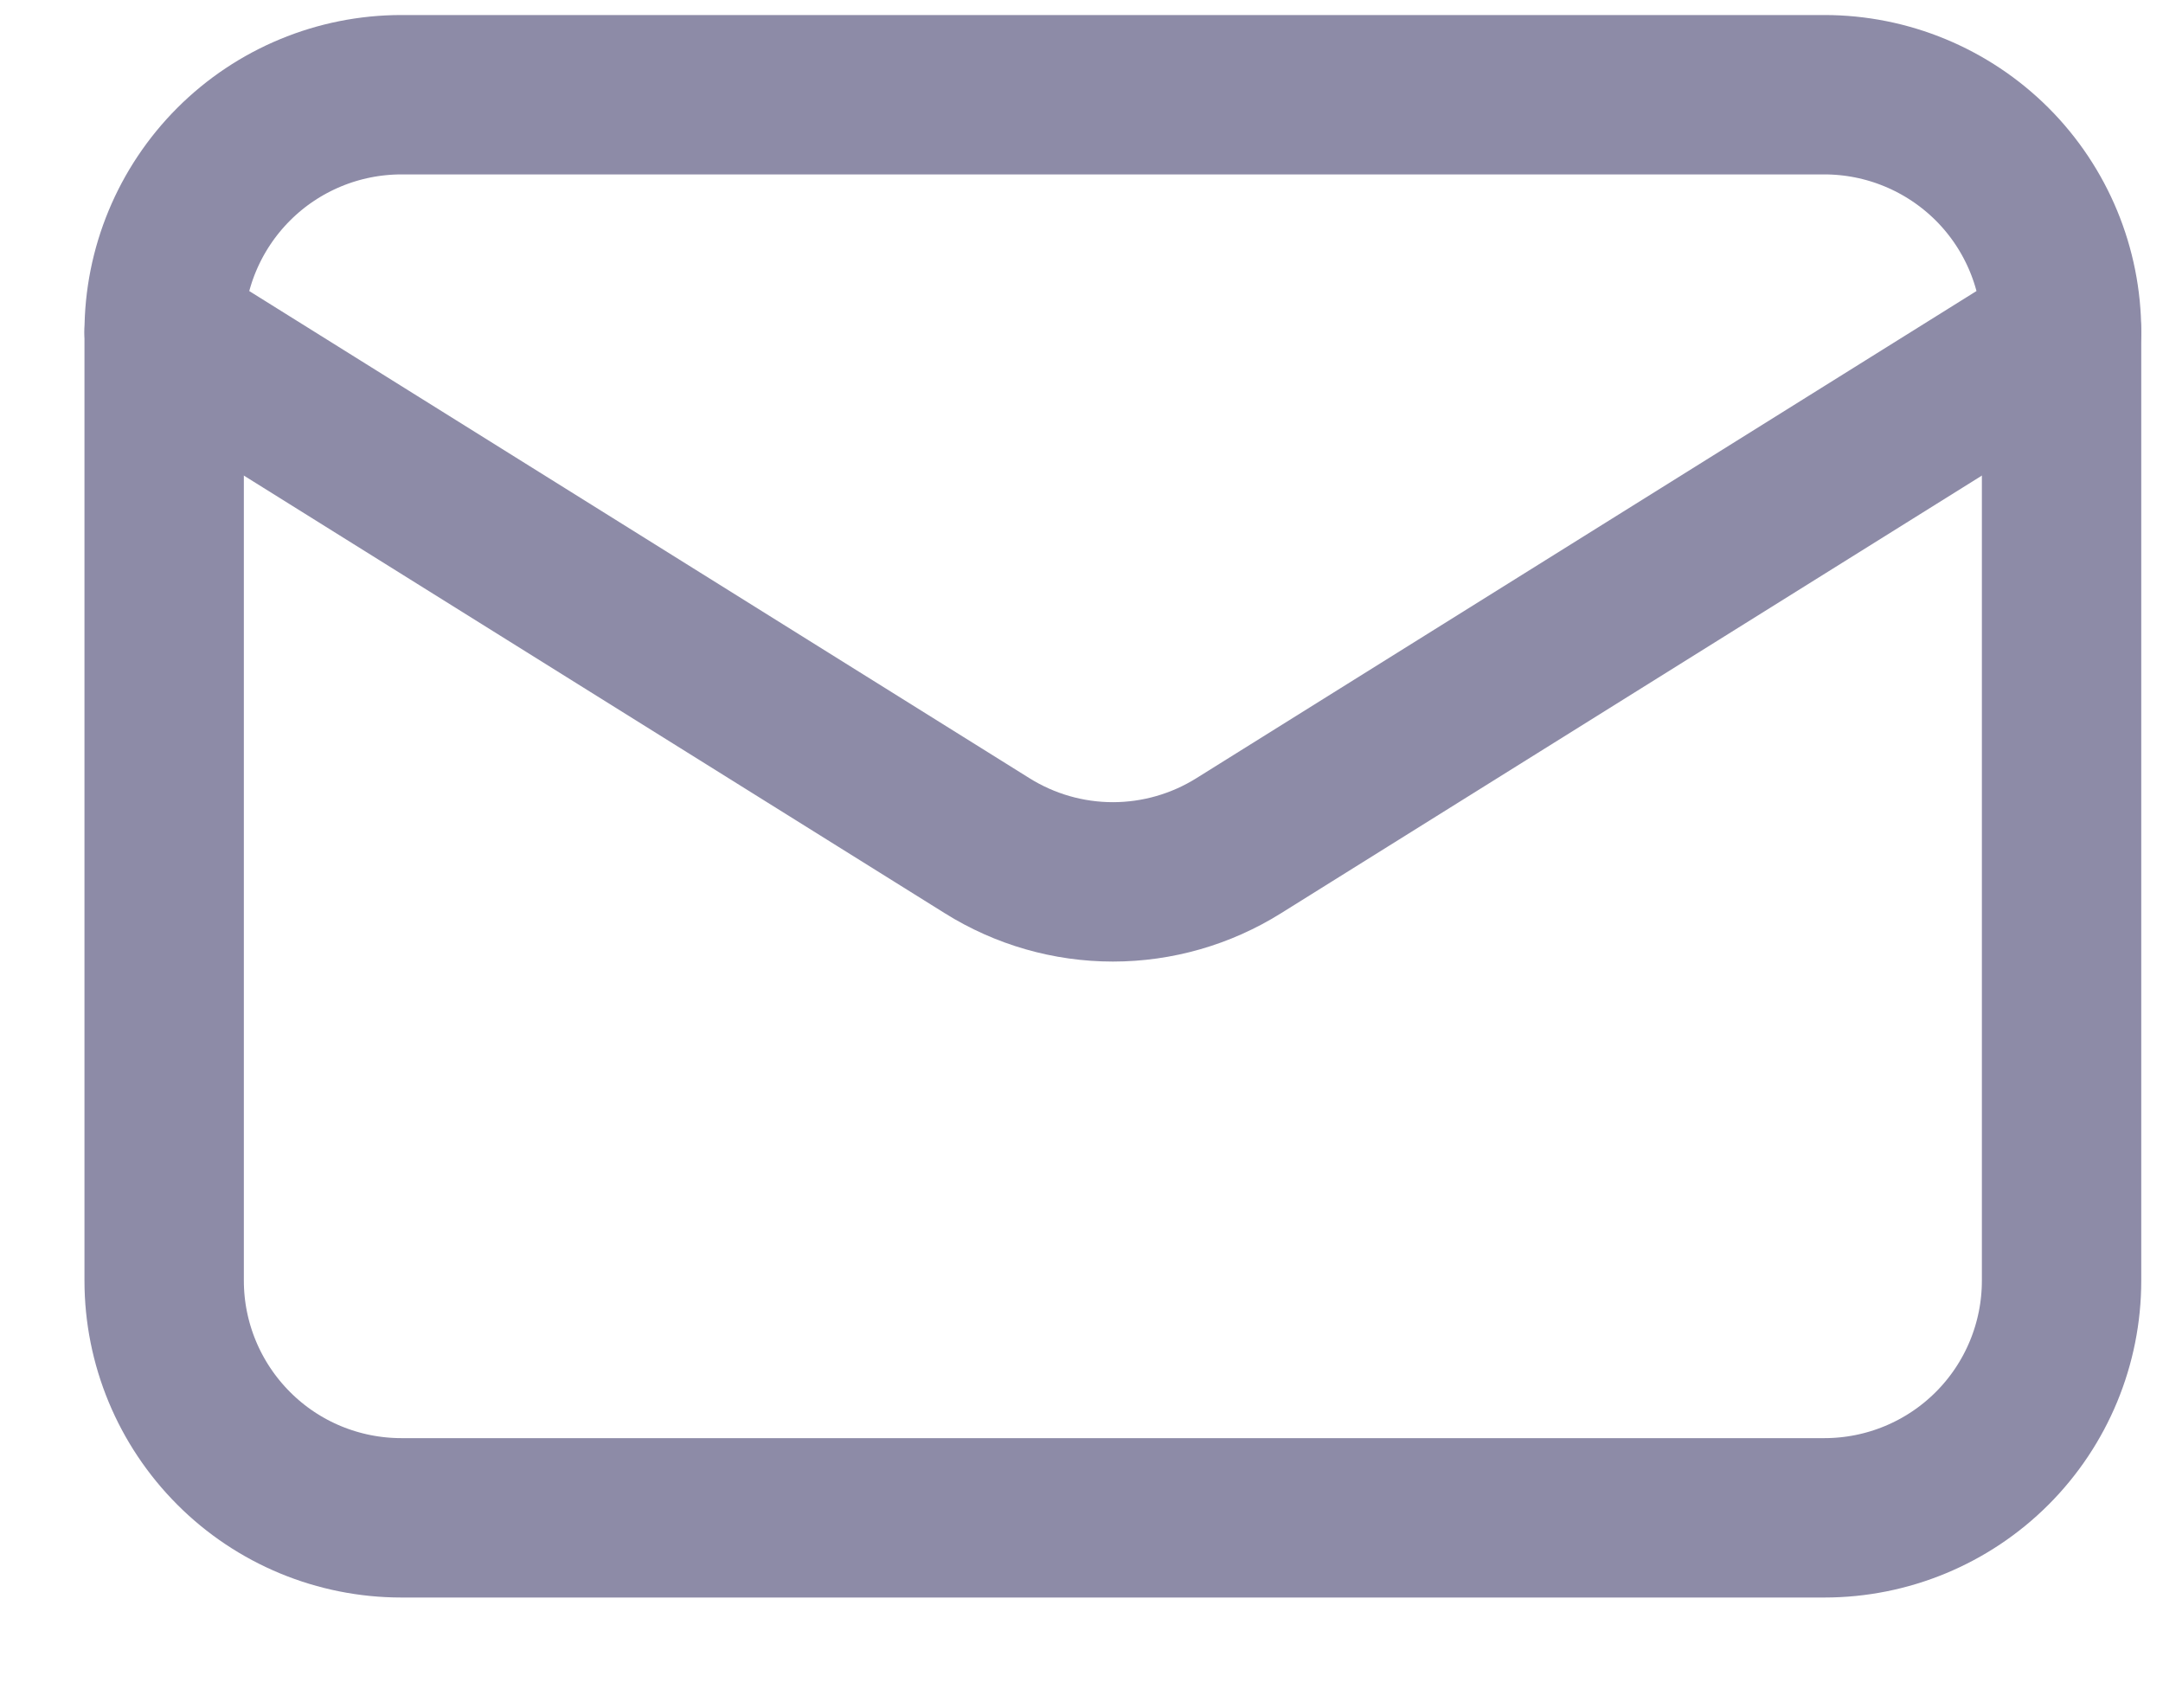 <svg width="19" height="15" viewBox="0 0 19 15" fill="none" xmlns="http://www.w3.org/2000/svg">
<path d="M18.109 2.915V11.249C18.109 11.801 17.89 12.331 17.499 12.722C17.108 13.113 16.578 13.332 16.026 13.332H3.526C2.973 13.332 2.443 13.113 2.053 12.722C1.662 12.331 1.442 11.801 1.442 11.249V2.915" stroke="#8D8BA7" stroke-width="1.4" stroke-linecap="round" stroke-linejoin="round"/>
<path d="M18.109 2.915C18.109 2.363 17.89 1.833 17.499 1.442C17.108 1.052 16.578 0.832 16.026 0.832H3.526C2.973 0.832 2.443 1.052 2.053 1.442C1.662 1.833 1.442 2.363 1.442 2.915L8.672 7.429C9.003 7.636 9.385 7.746 9.776 7.746C10.166 7.746 10.549 7.636 10.88 7.429L18.109 2.915Z" stroke="#8D8BA7" stroke-width="1.4" stroke-linecap="round" stroke-linejoin="round"/>
</svg>
